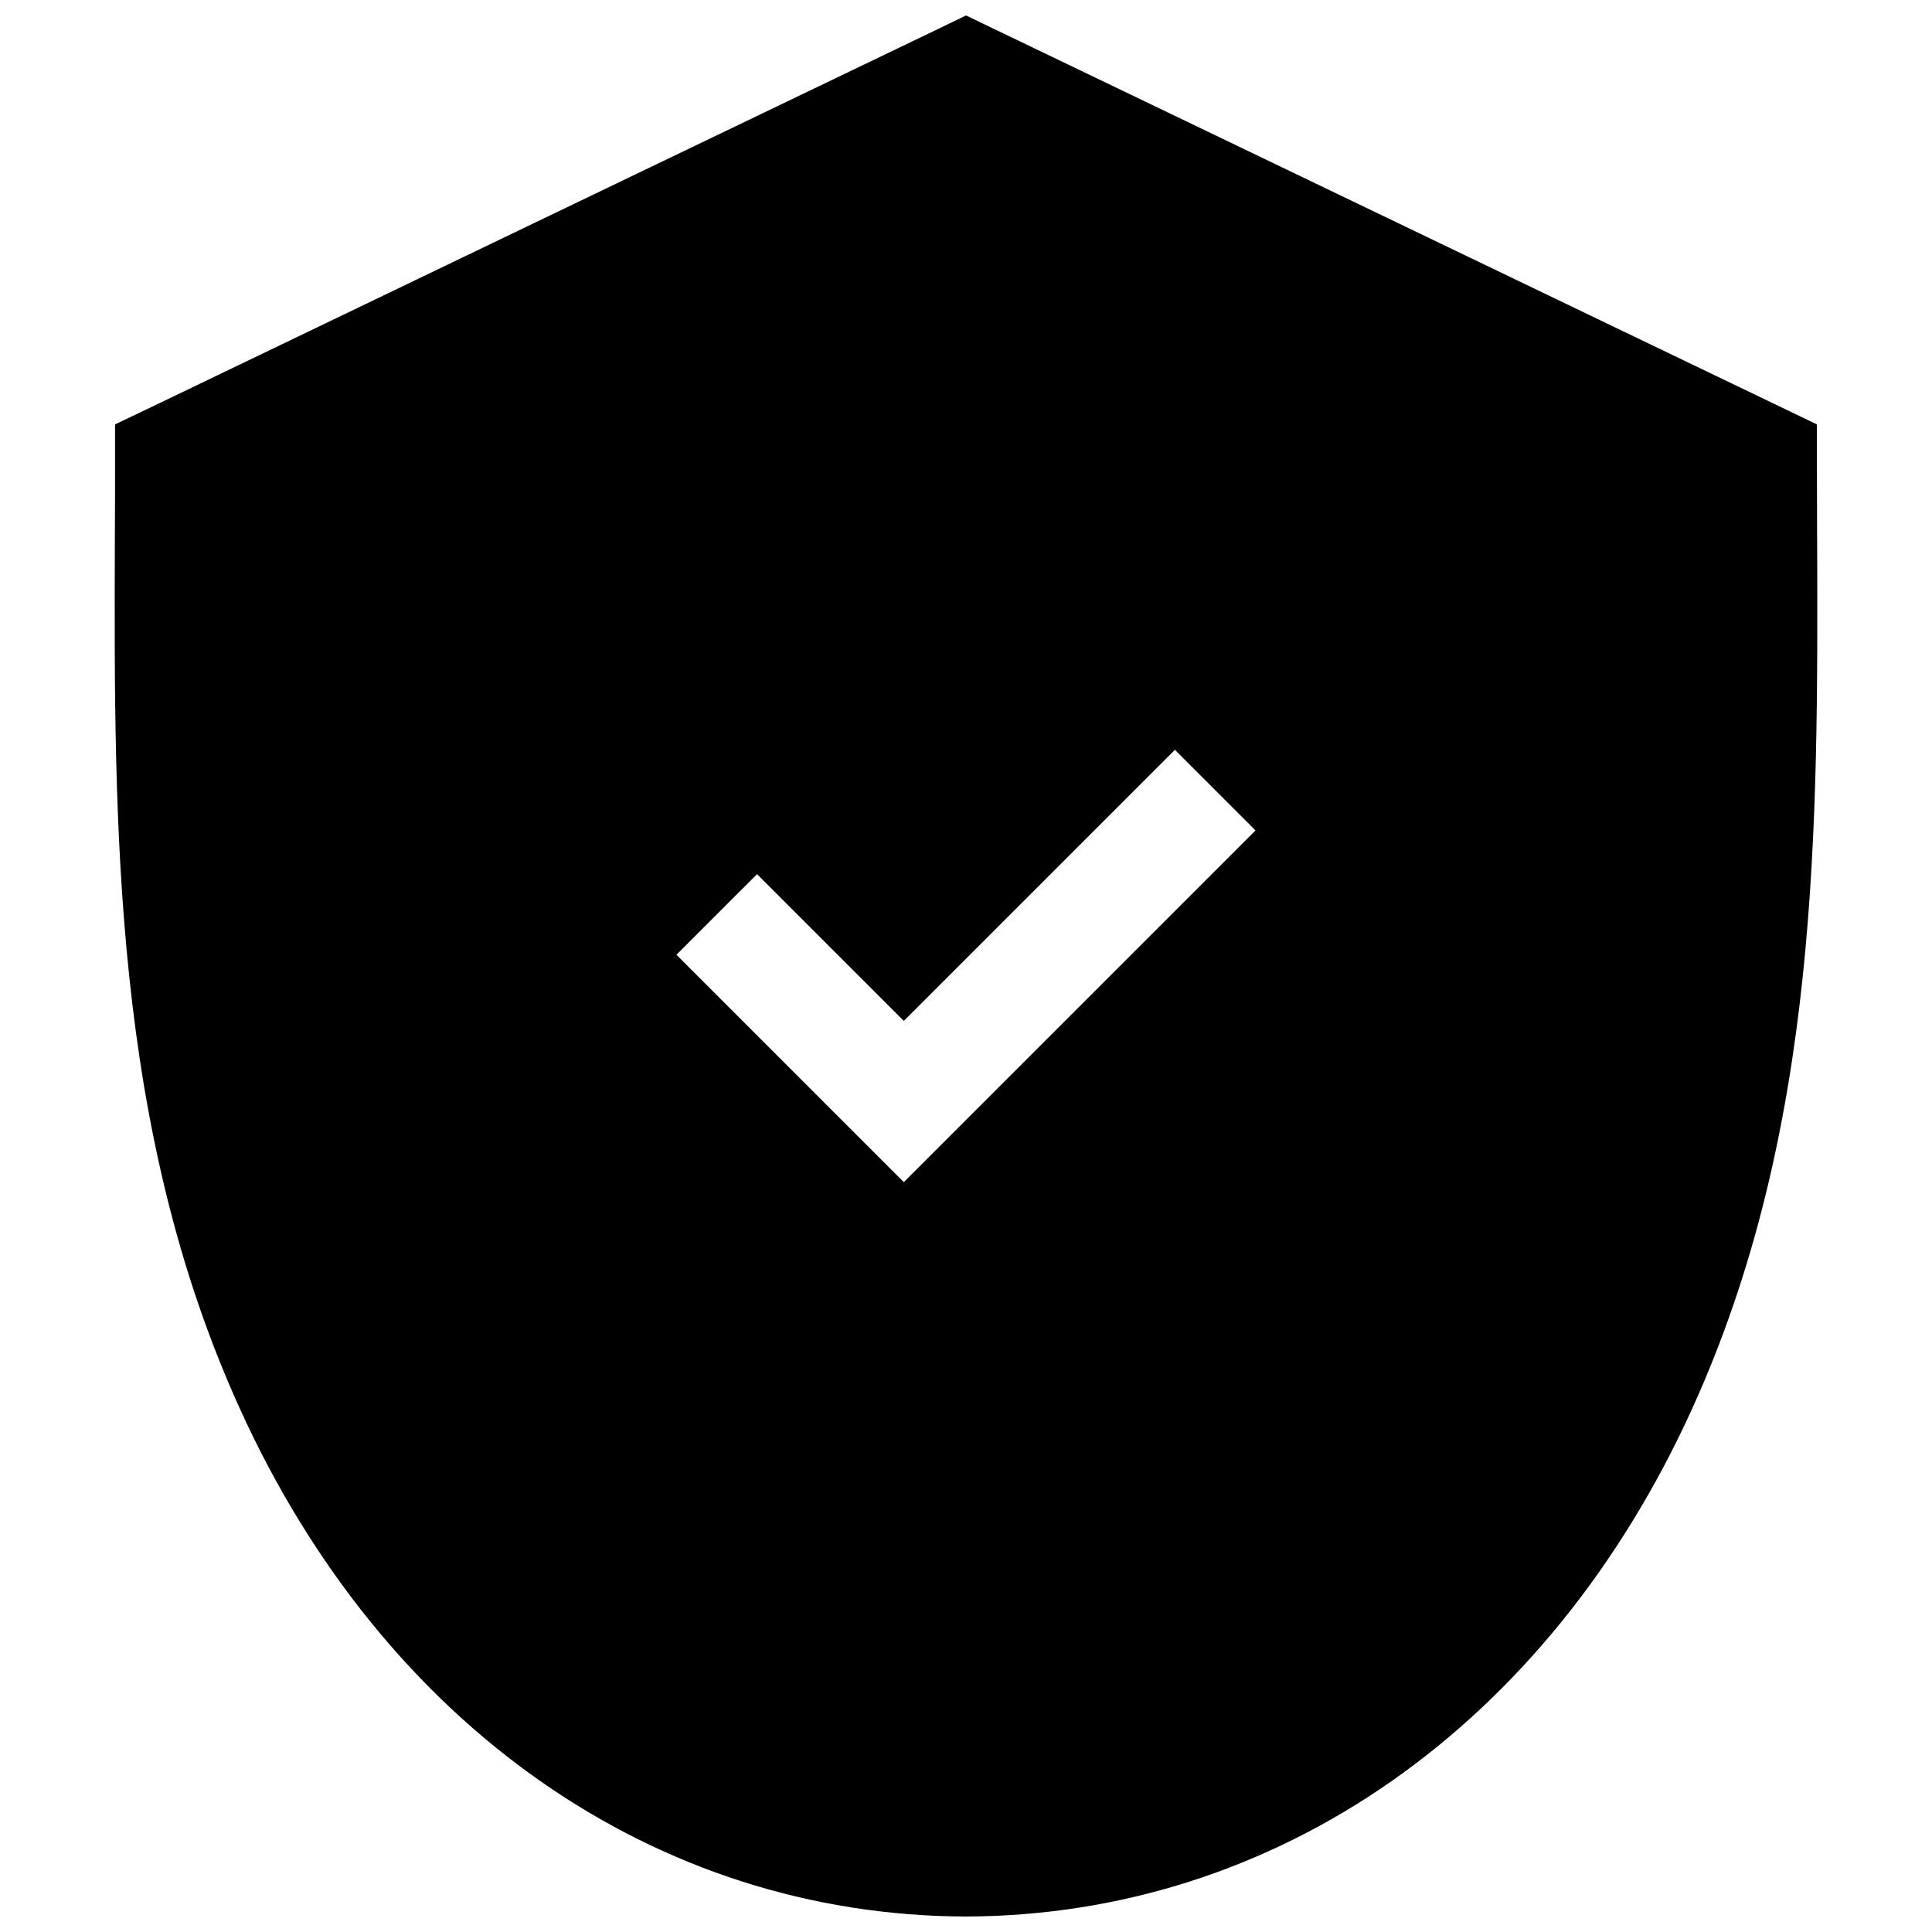 <?xml version="1.0" encoding="UTF-8"?>
<!-- The Best Svg Icon site in the world: iconSvg.co, Visit us! https://iconsvg.co -->
<svg width="800px" height="800px" version="1.1" viewBox="144 144 512 512" xmlns="http://www.w3.org/2000/svg">
 <defs>
  <clipPath id="a">
   <path d="m174 148.09h452v503.81h-452z"/>
  </clipPath>
 </defs>
 <g clip-path="url(#a)">
  <path d="m625.55 286.54c0-6.852-0.051-13.703-0.051-20.555v-9.52l-225.5-108.37-6.551 3.176c-12.547 5.992-210.39 101.11-210.39 101.11l-8.566 4.082v9.52c0 6.852 0 13.703-0.051 20.555-0.25 77.082-0.555 156.73 33.152 230.84 38.188 83.988 110.08 134.27 192.36 134.52 82.371-0.25 154.27-50.531 192.46-134.52 33.703-74.109 33.398-153.76 33.148-230.85zm-302.29 110.48 21.363-21.363 38.895 38.895 71.84-71.84 21.363 21.363-93.203 93.203z"/>
 </g>
</svg>